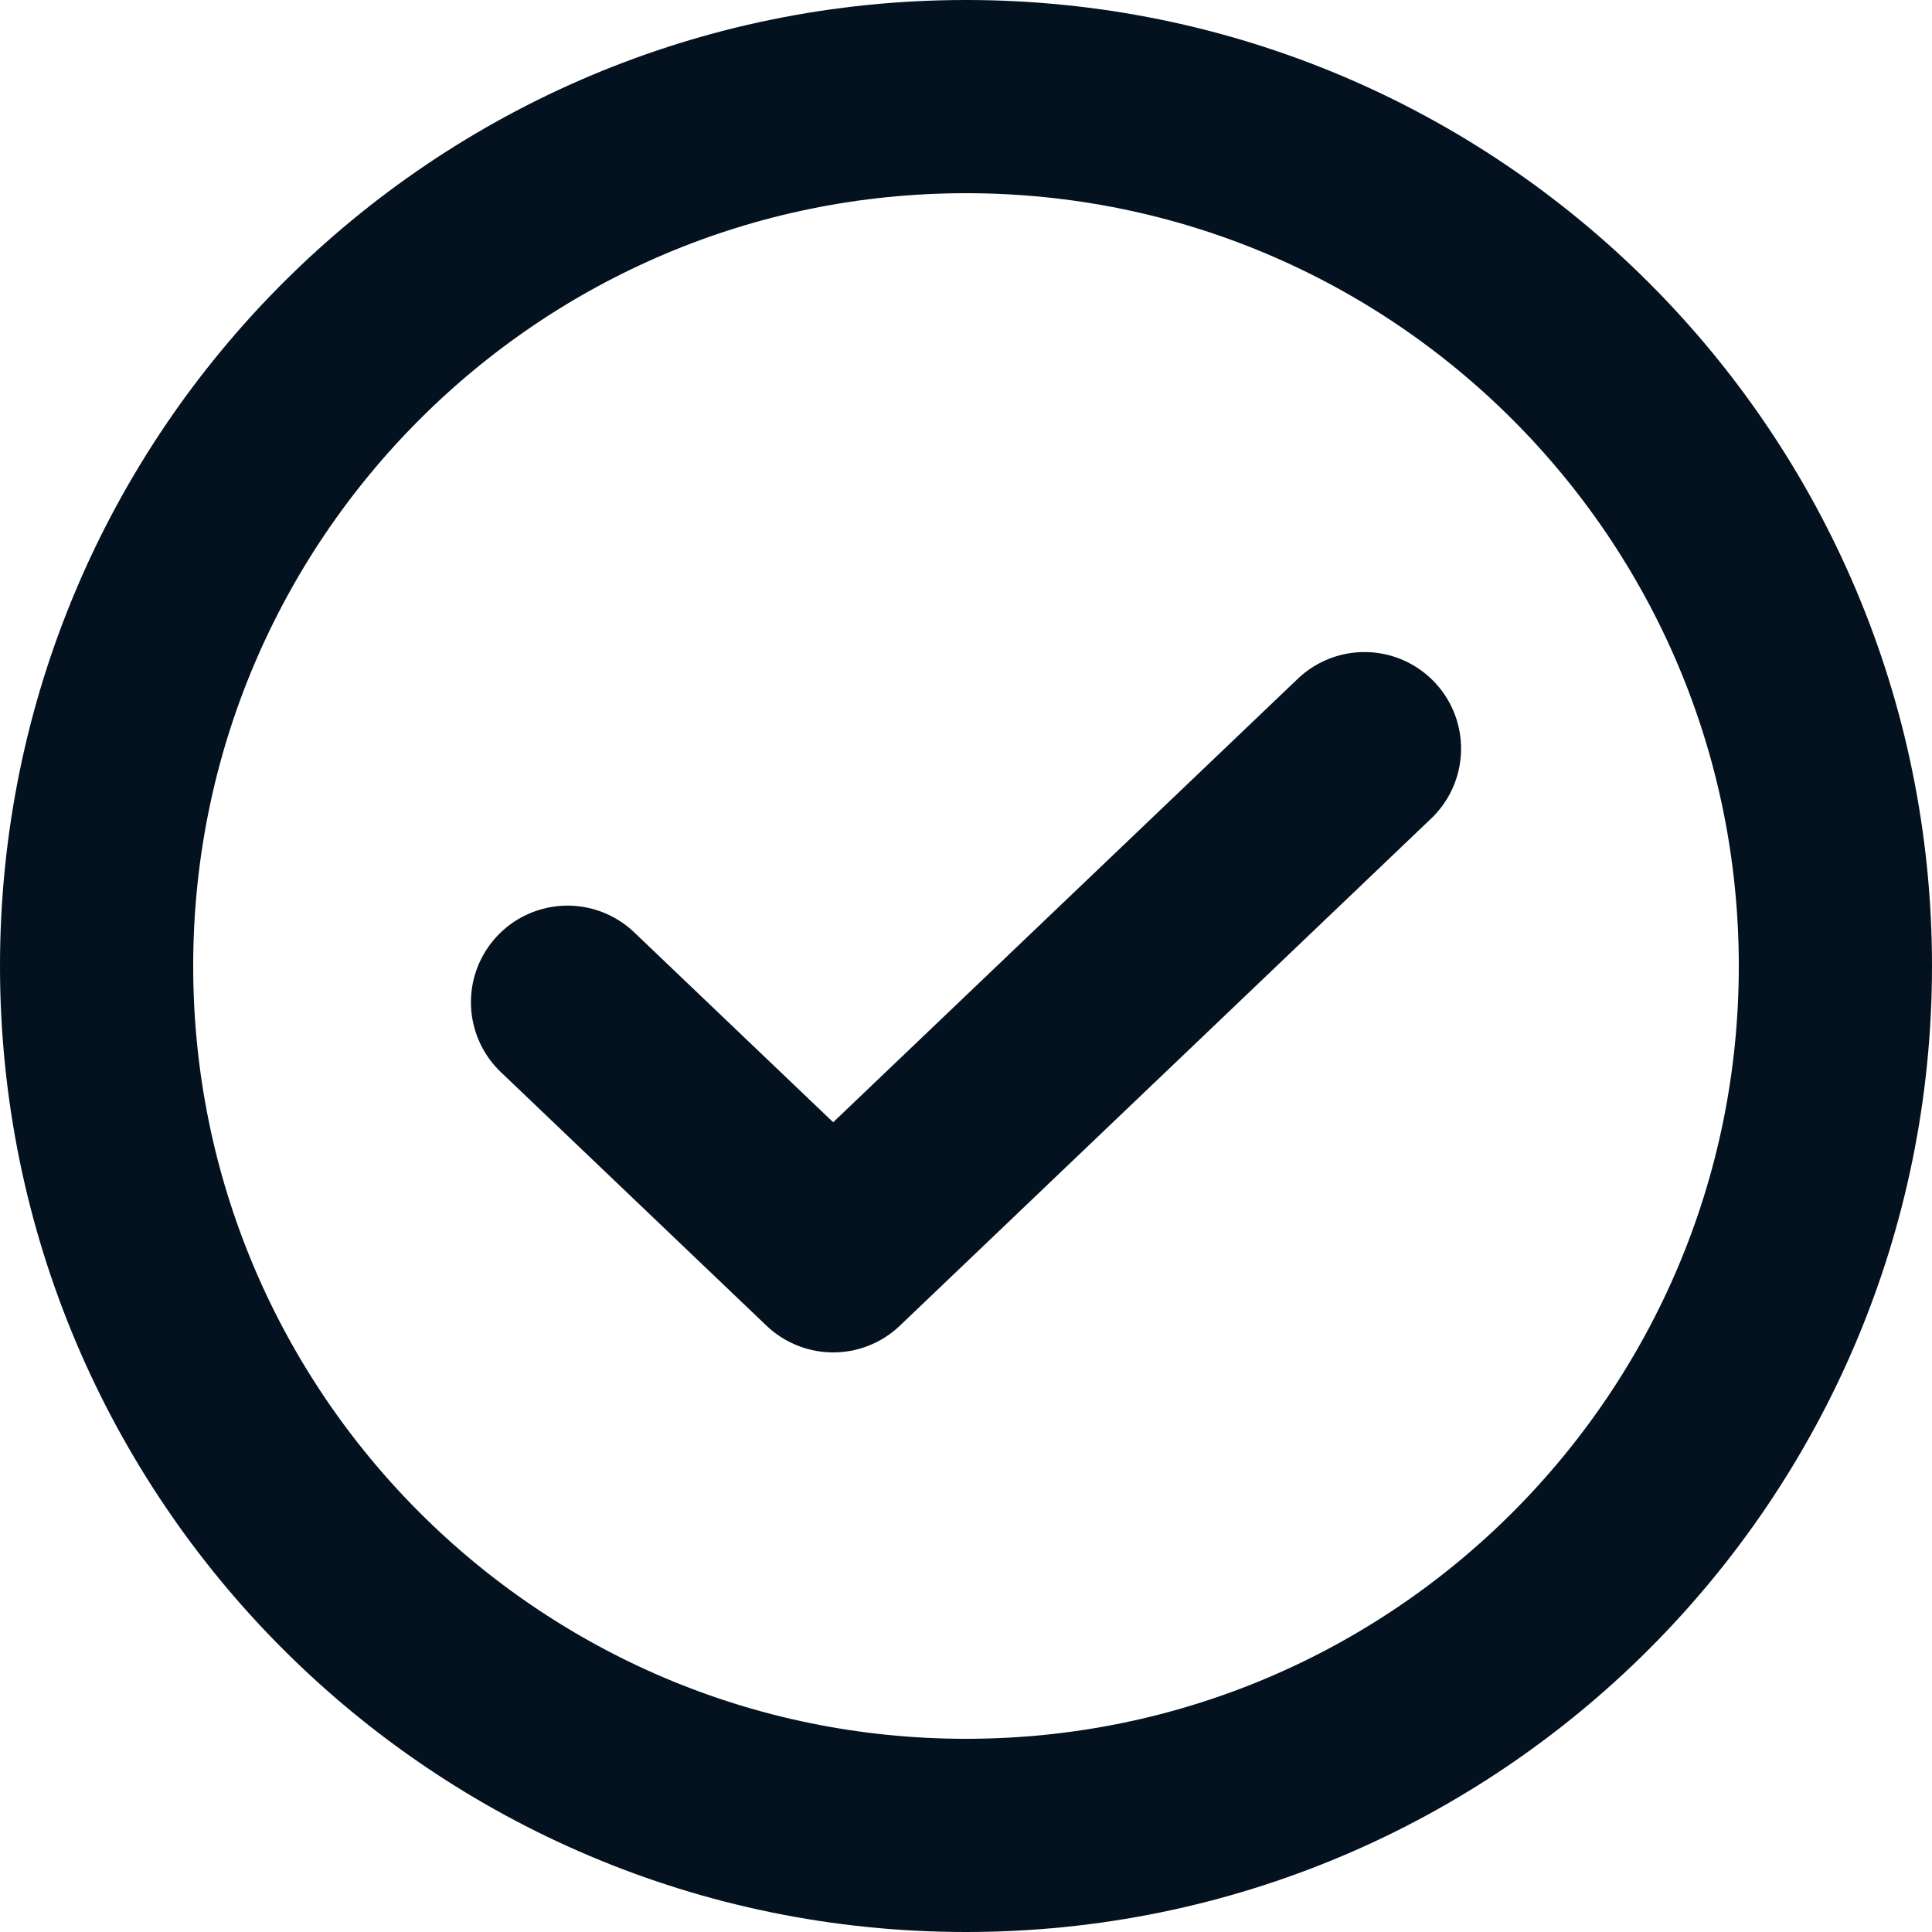 <?xml version="1.0" encoding="utf-8"?>
<svg xmlns="http://www.w3.org/2000/svg" fill="none" height="20" viewBox="0 0 20 20" width="20">
<path d="M14.125 7.75L8.625 13L5.875 10.375" stroke="#04121F" stroke-linecap="round" stroke-linejoin="round" stroke-width="2"/>
<path d="M10 19C14.971 19 19 14.971 19 10C19 5.029 14.971 1 10 1C5.029 1 1 5.029 1 10C1 14.971 5.029 19 10 19Z" stroke="#04121F" stroke-linecap="round" stroke-linejoin="round" stroke-width="2"/>
</svg>